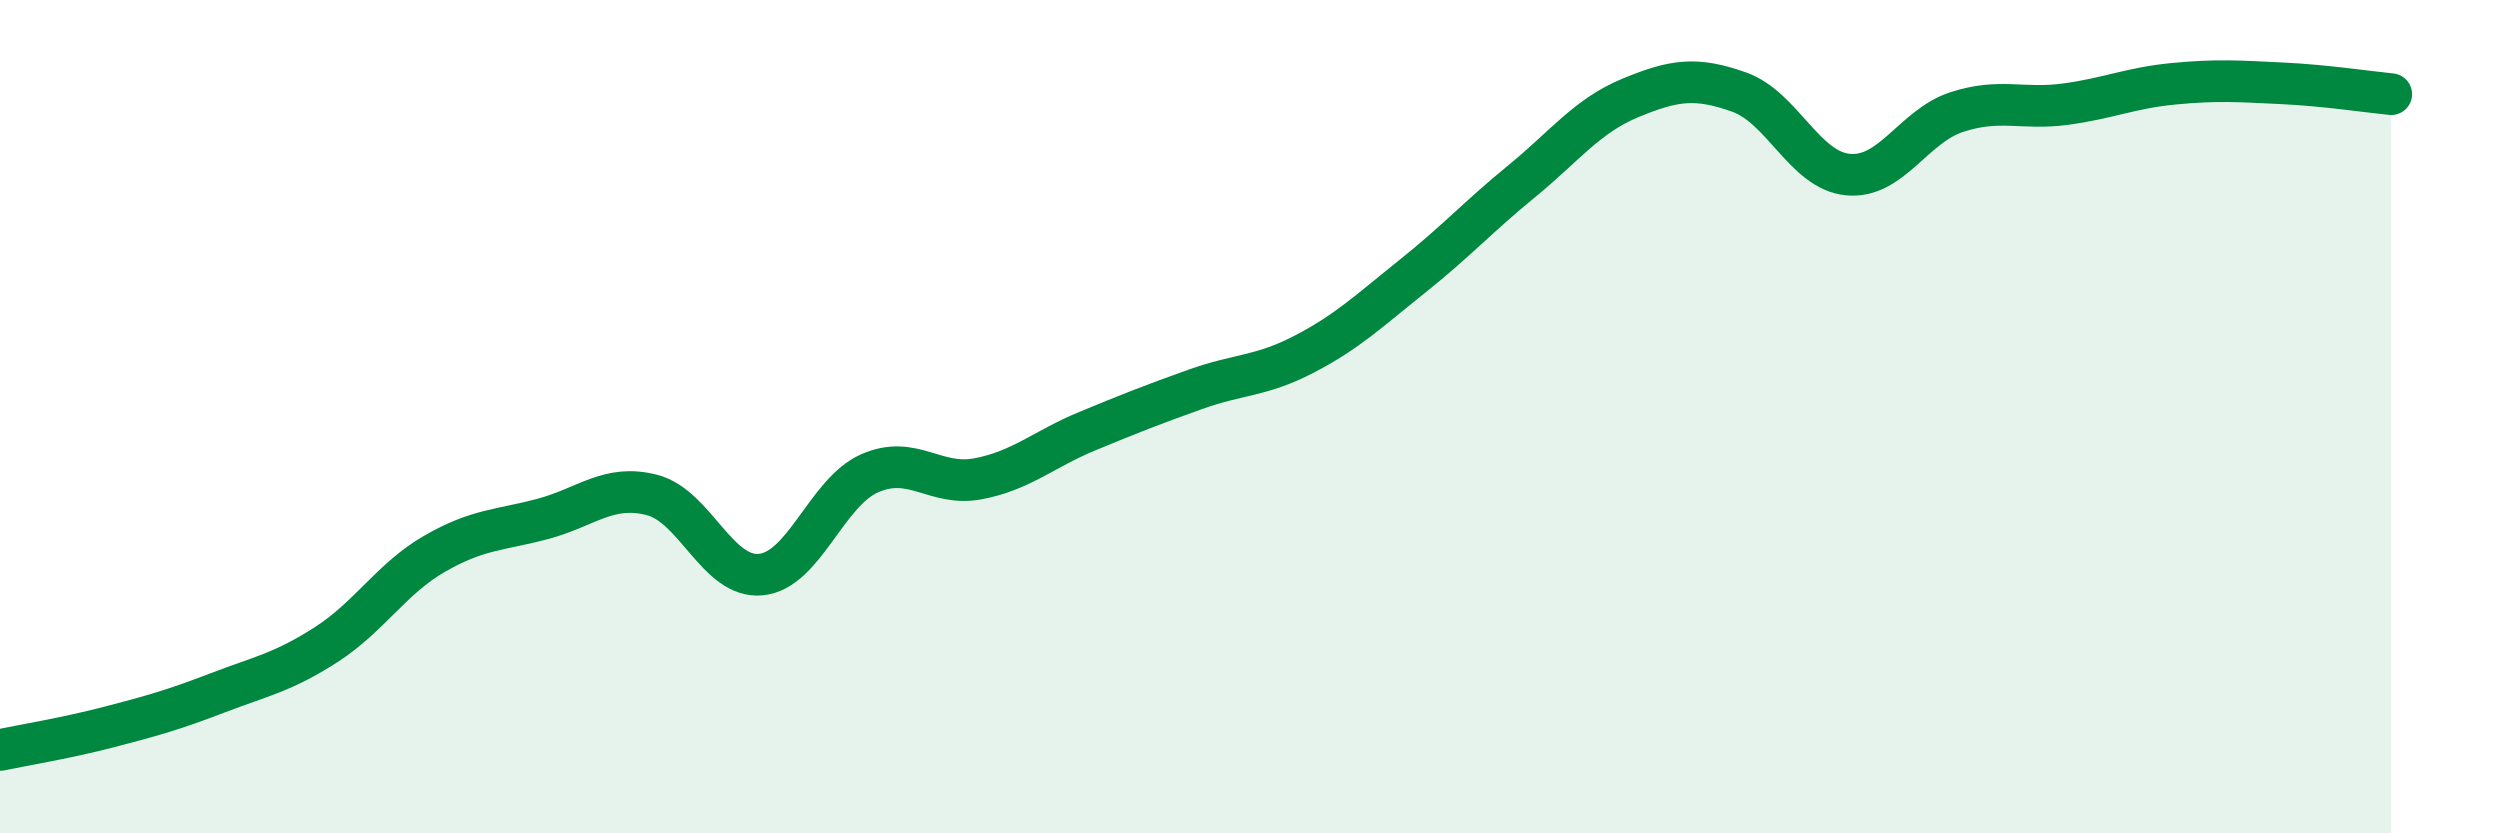 
    <svg width="60" height="20" viewBox="0 0 60 20" xmlns="http://www.w3.org/2000/svg">
      <path
        d="M 0,18 C 0.52,17.89 1.57,17.72 2.61,17.45 C 3.65,17.18 4.18,17.03 5.22,16.63 C 6.26,16.23 6.79,16.14 7.83,15.47 C 8.87,14.8 9.39,13.89 10.43,13.29 C 11.47,12.69 12,12.73 13.04,12.45 C 14.08,12.17 14.61,11.61 15.65,11.88 C 16.69,12.15 17.22,13.89 18.26,13.79 C 19.3,13.69 19.83,11.82 20.87,11.36 C 21.91,10.9 22.44,11.69 23.48,11.49 C 24.52,11.29 25.05,10.78 26.09,10.35 C 27.13,9.92 27.66,9.71 28.7,9.34 C 29.74,8.97 30.26,9.04 31.3,8.5 C 32.34,7.96 32.87,7.45 33.91,6.62 C 34.95,5.79 35.48,5.2 36.52,4.35 C 37.56,3.5 38.09,2.78 39.13,2.35 C 40.17,1.92 40.7,1.84 41.74,2.21 C 42.78,2.58 43.31,4.09 44.35,4.19 C 45.39,4.29 45.92,3.03 46.96,2.69 C 48,2.35 48.53,2.64 49.57,2.5 C 50.61,2.36 51.13,2.11 52.17,2.01 C 53.21,1.91 53.74,1.95 54.78,2 C 55.82,2.05 56.87,2.21 57.39,2.26L57.39 20L0 20Z"
        fill="#008740"
        opacity="0.1"
        stroke-linecap="round"
        stroke-linejoin="round"
      />
      <path
        d="M 0,18 C 0.52,17.89 1.57,17.72 2.61,17.45 C 3.65,17.18 4.18,17.03 5.22,16.63 C 6.26,16.23 6.79,16.14 7.83,15.47 C 8.87,14.8 9.39,13.89 10.43,13.29 C 11.47,12.69 12,12.73 13.04,12.45 C 14.08,12.17 14.61,11.61 15.65,11.88 C 16.69,12.15 17.22,13.89 18.26,13.79 C 19.3,13.69 19.83,11.82 20.87,11.36 C 21.91,10.9 22.44,11.69 23.48,11.49 C 24.52,11.29 25.05,10.78 26.09,10.35 C 27.13,9.92 27.66,9.71 28.7,9.34 C 29.74,8.97 30.26,9.04 31.3,8.5 C 32.34,7.96 32.87,7.45 33.91,6.62 C 34.95,5.79 35.48,5.2 36.52,4.35 C 37.56,3.5 38.09,2.78 39.13,2.35 C 40.17,1.92 40.7,1.84 41.74,2.21 C 42.78,2.58 43.31,4.09 44.35,4.19 C 45.39,4.29 45.92,3.03 46.96,2.69 C 48,2.35 48.53,2.64 49.57,2.5 C 50.61,2.36 51.13,2.11 52.17,2.01 C 53.21,1.91 53.74,1.95 54.78,2 C 55.82,2.05 56.87,2.21 57.39,2.26"
        stroke="#008740"
        stroke-width="1"
        fill="none"
        stroke-linecap="round"
        stroke-linejoin="round"
      />
    </svg>
  